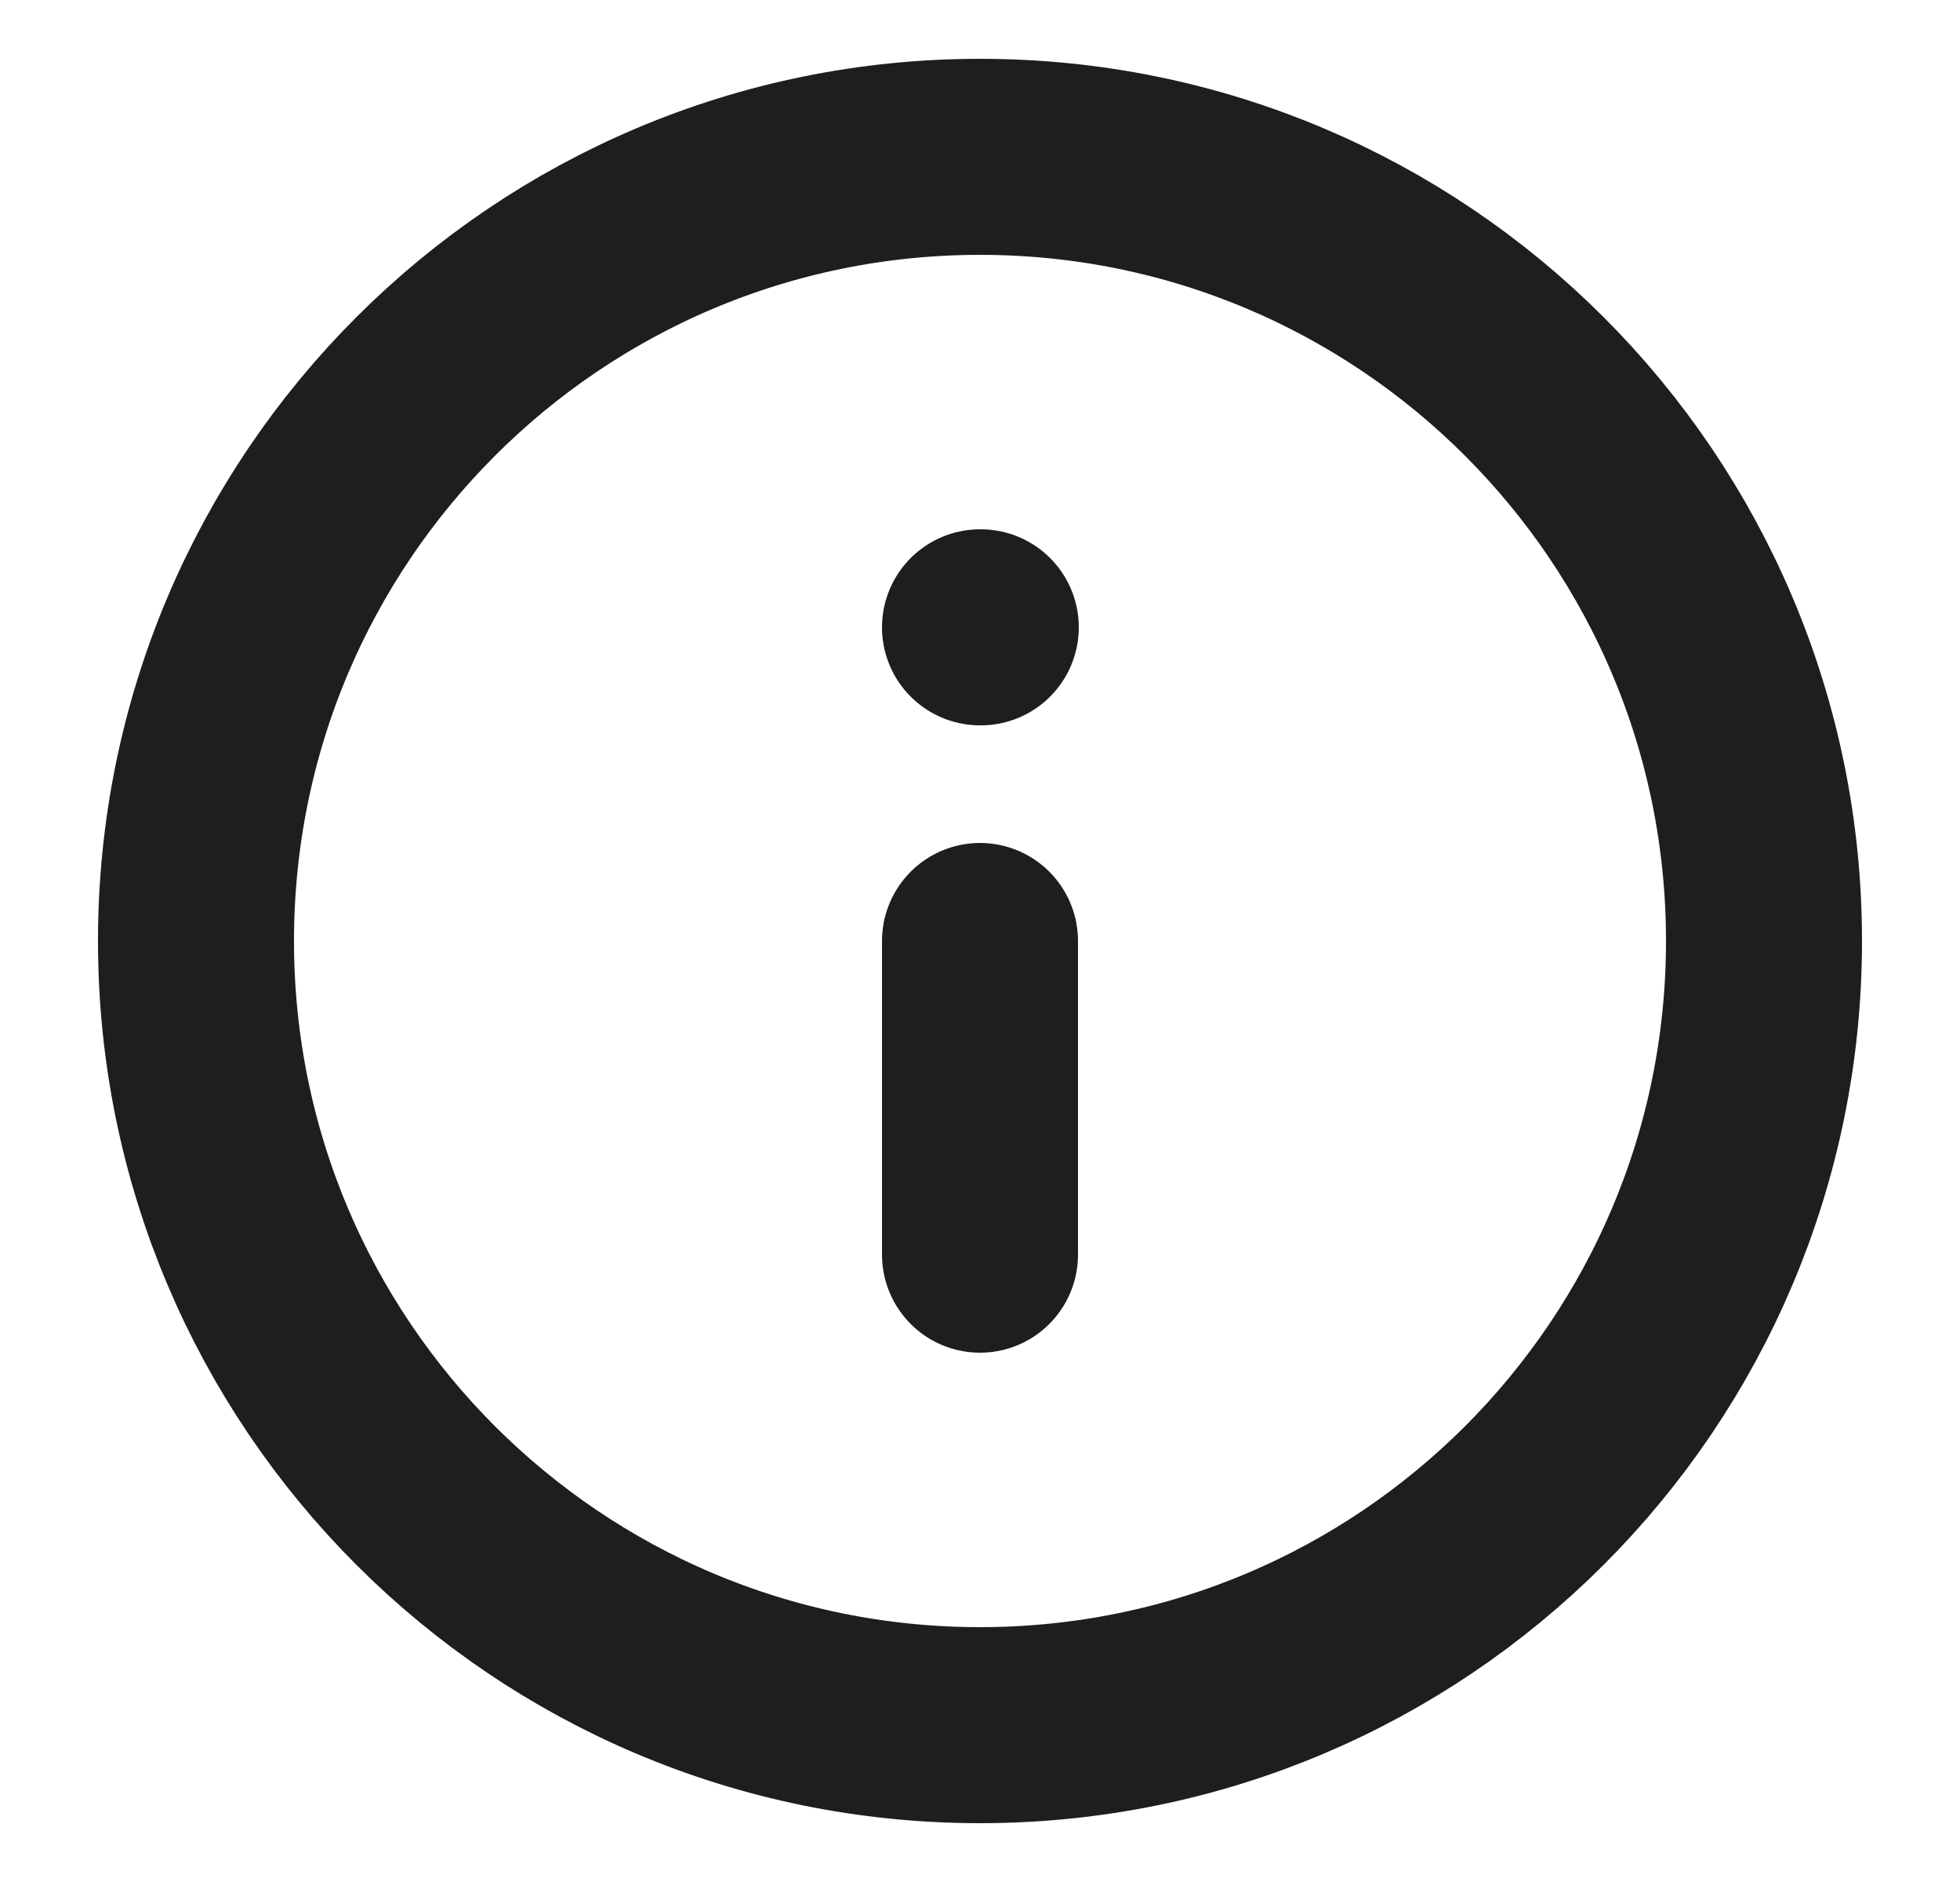 <svg xmlns="http://www.w3.org/2000/svg" width="25" height="24" viewBox="0 0 25 24" fill="none"><path d="M12.5 16V12M12.5 8H12.51M22.5 12C22.5 17.523 18.023 22 12.5 22C6.977 22 2.5 17.523 2.5 12C2.5 6.477 6.977 2 12.5 2C18.023 2 22.5 6.477 22.5 12Z" stroke="#1E1E1E" stroke-width="2.5" stroke-linecap="round" stroke-linejoin="round"></path></svg>